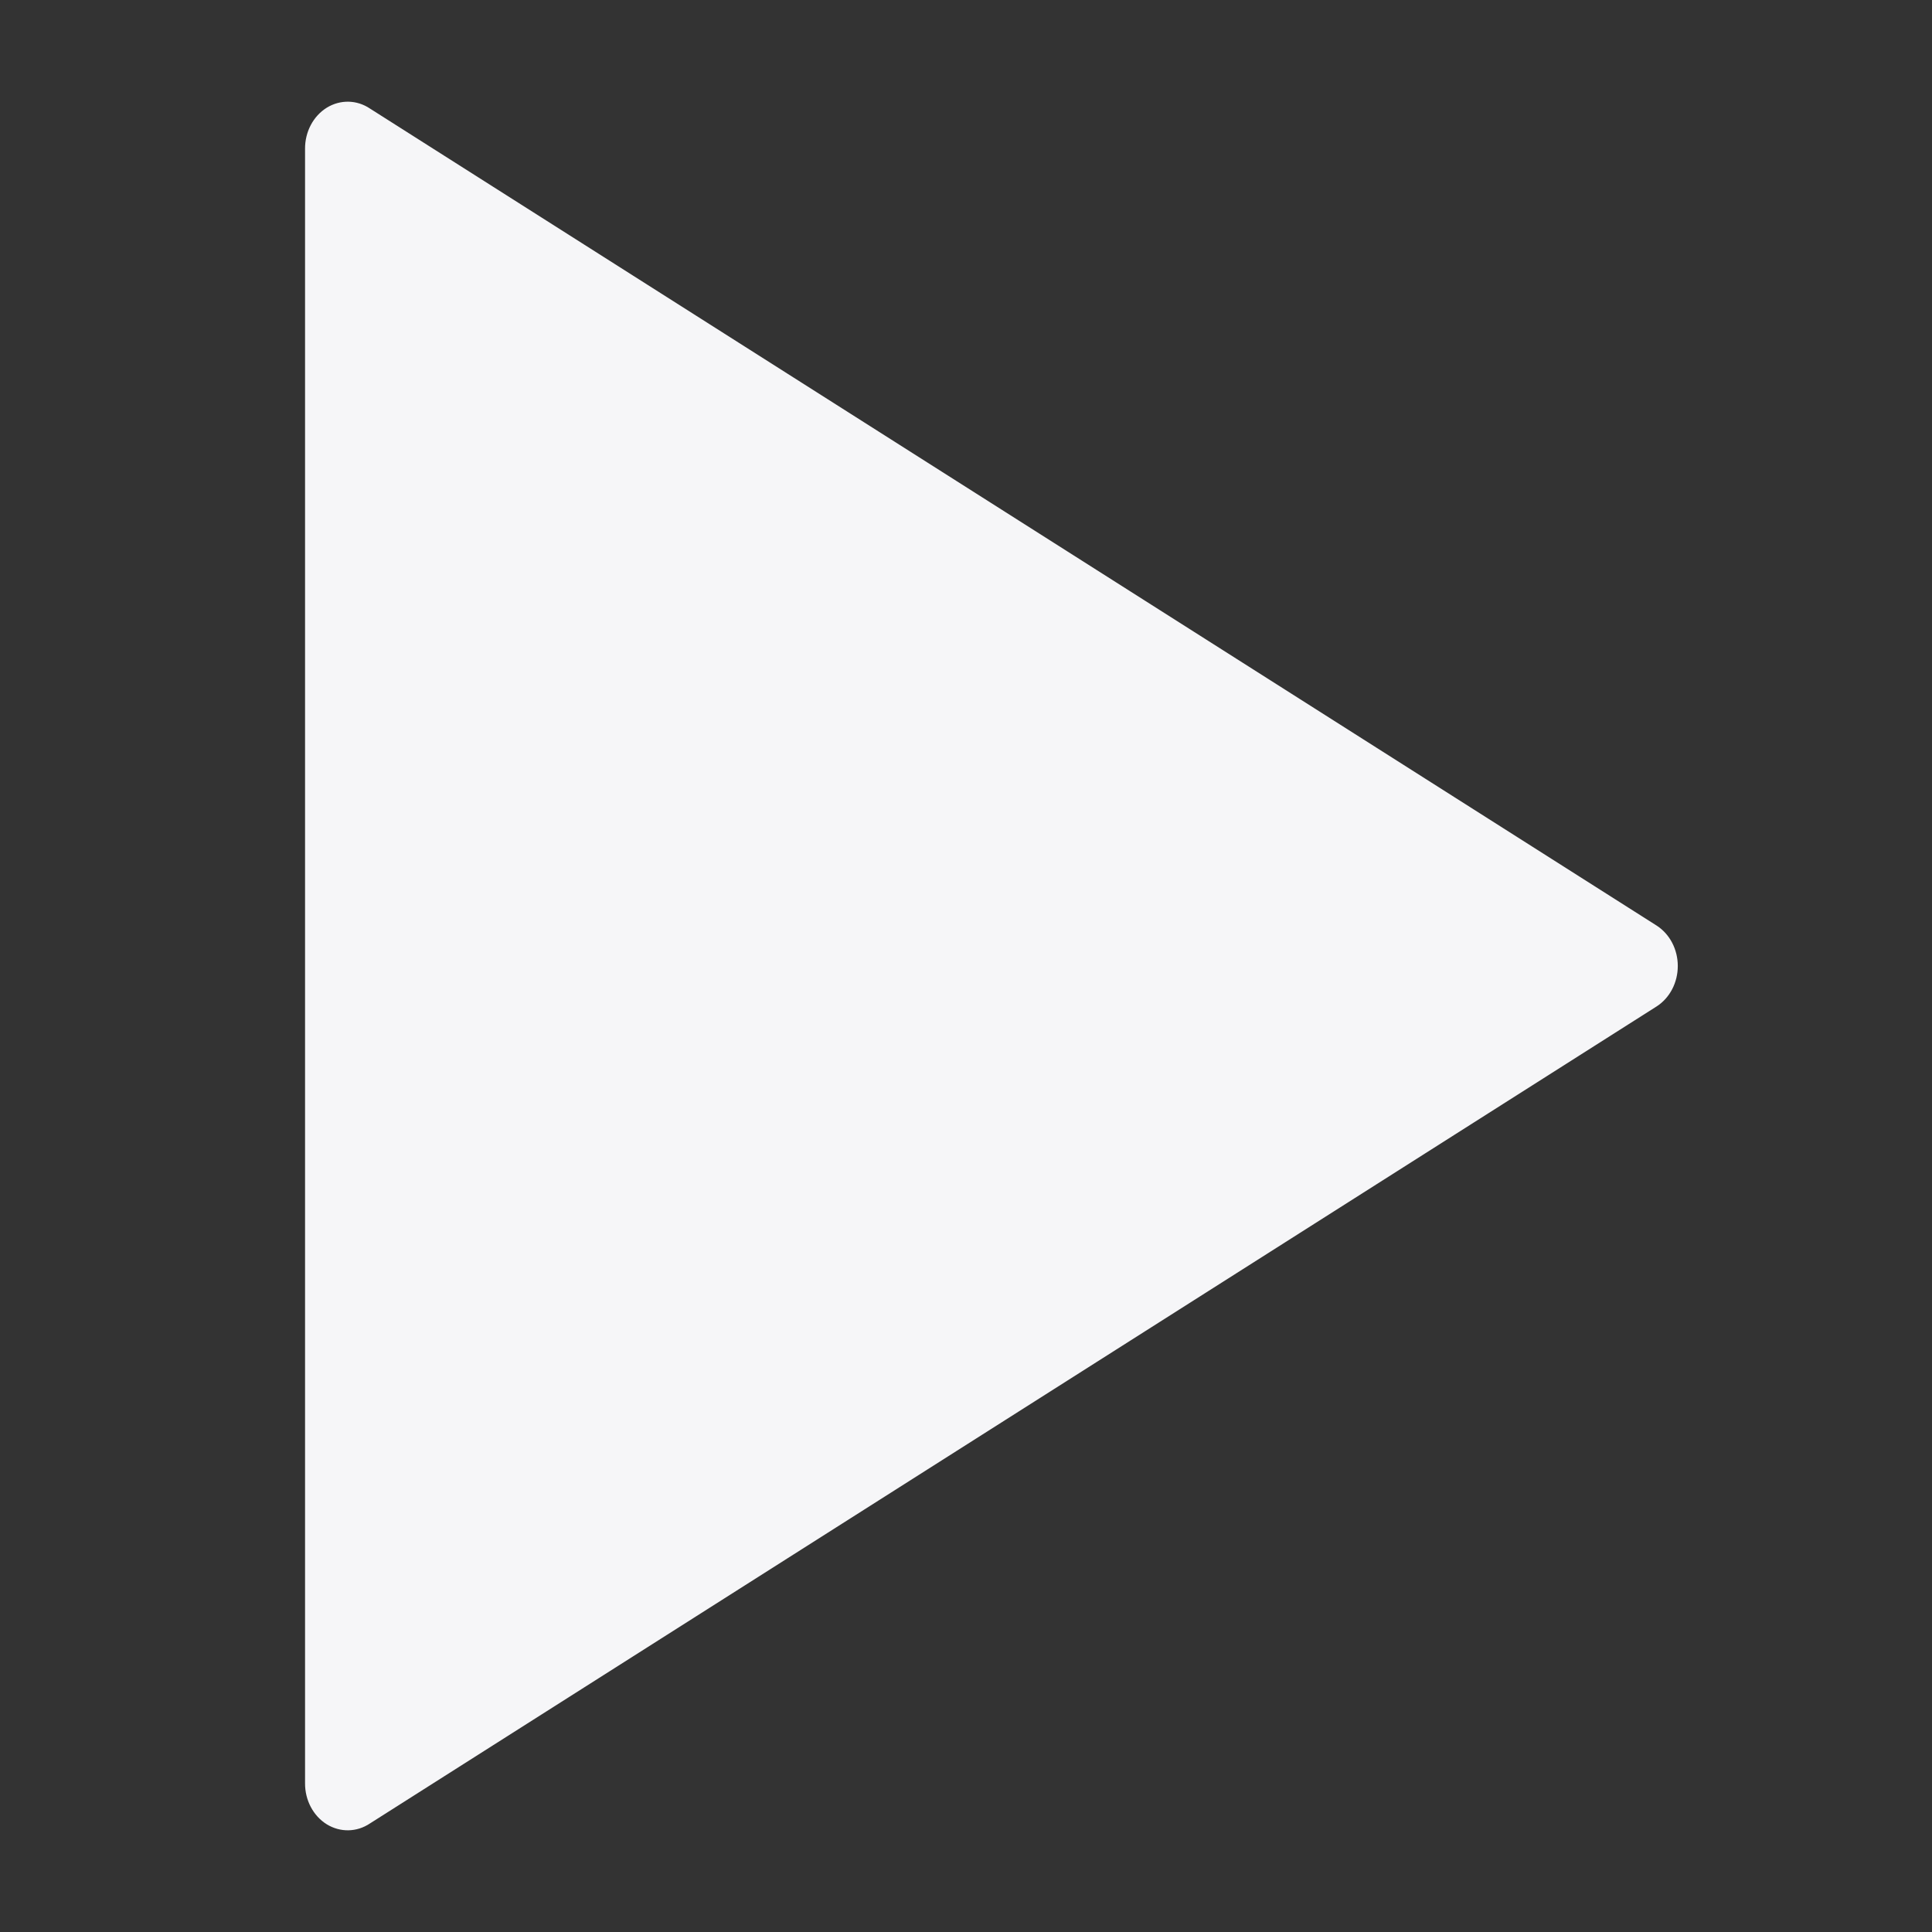 <svg width="38" height="38" viewBox="0 0 38 38" fill="none" xmlns="http://www.w3.org/2000/svg">
<rect x="0" y="0" width="38" height="38" fill="#333333" stroke="none"/>
<path d="M32.587 18.207L7.278 2.136C7.018 1.961 6.692 1.955 6.426 2.119C6.161 2.284 5.997 2.593 6 2.929V35.071C5.997 35.407 6.161 35.716 6.426 35.881C6.692 36.045 7.018 36.039 7.278 35.864L32.587 19.793C32.843 19.627 33 19.326 33 19C33 18.674 32.843 18.373 32.587 18.207V18.207Z" fill="#F6F6F8"/>
</svg>
